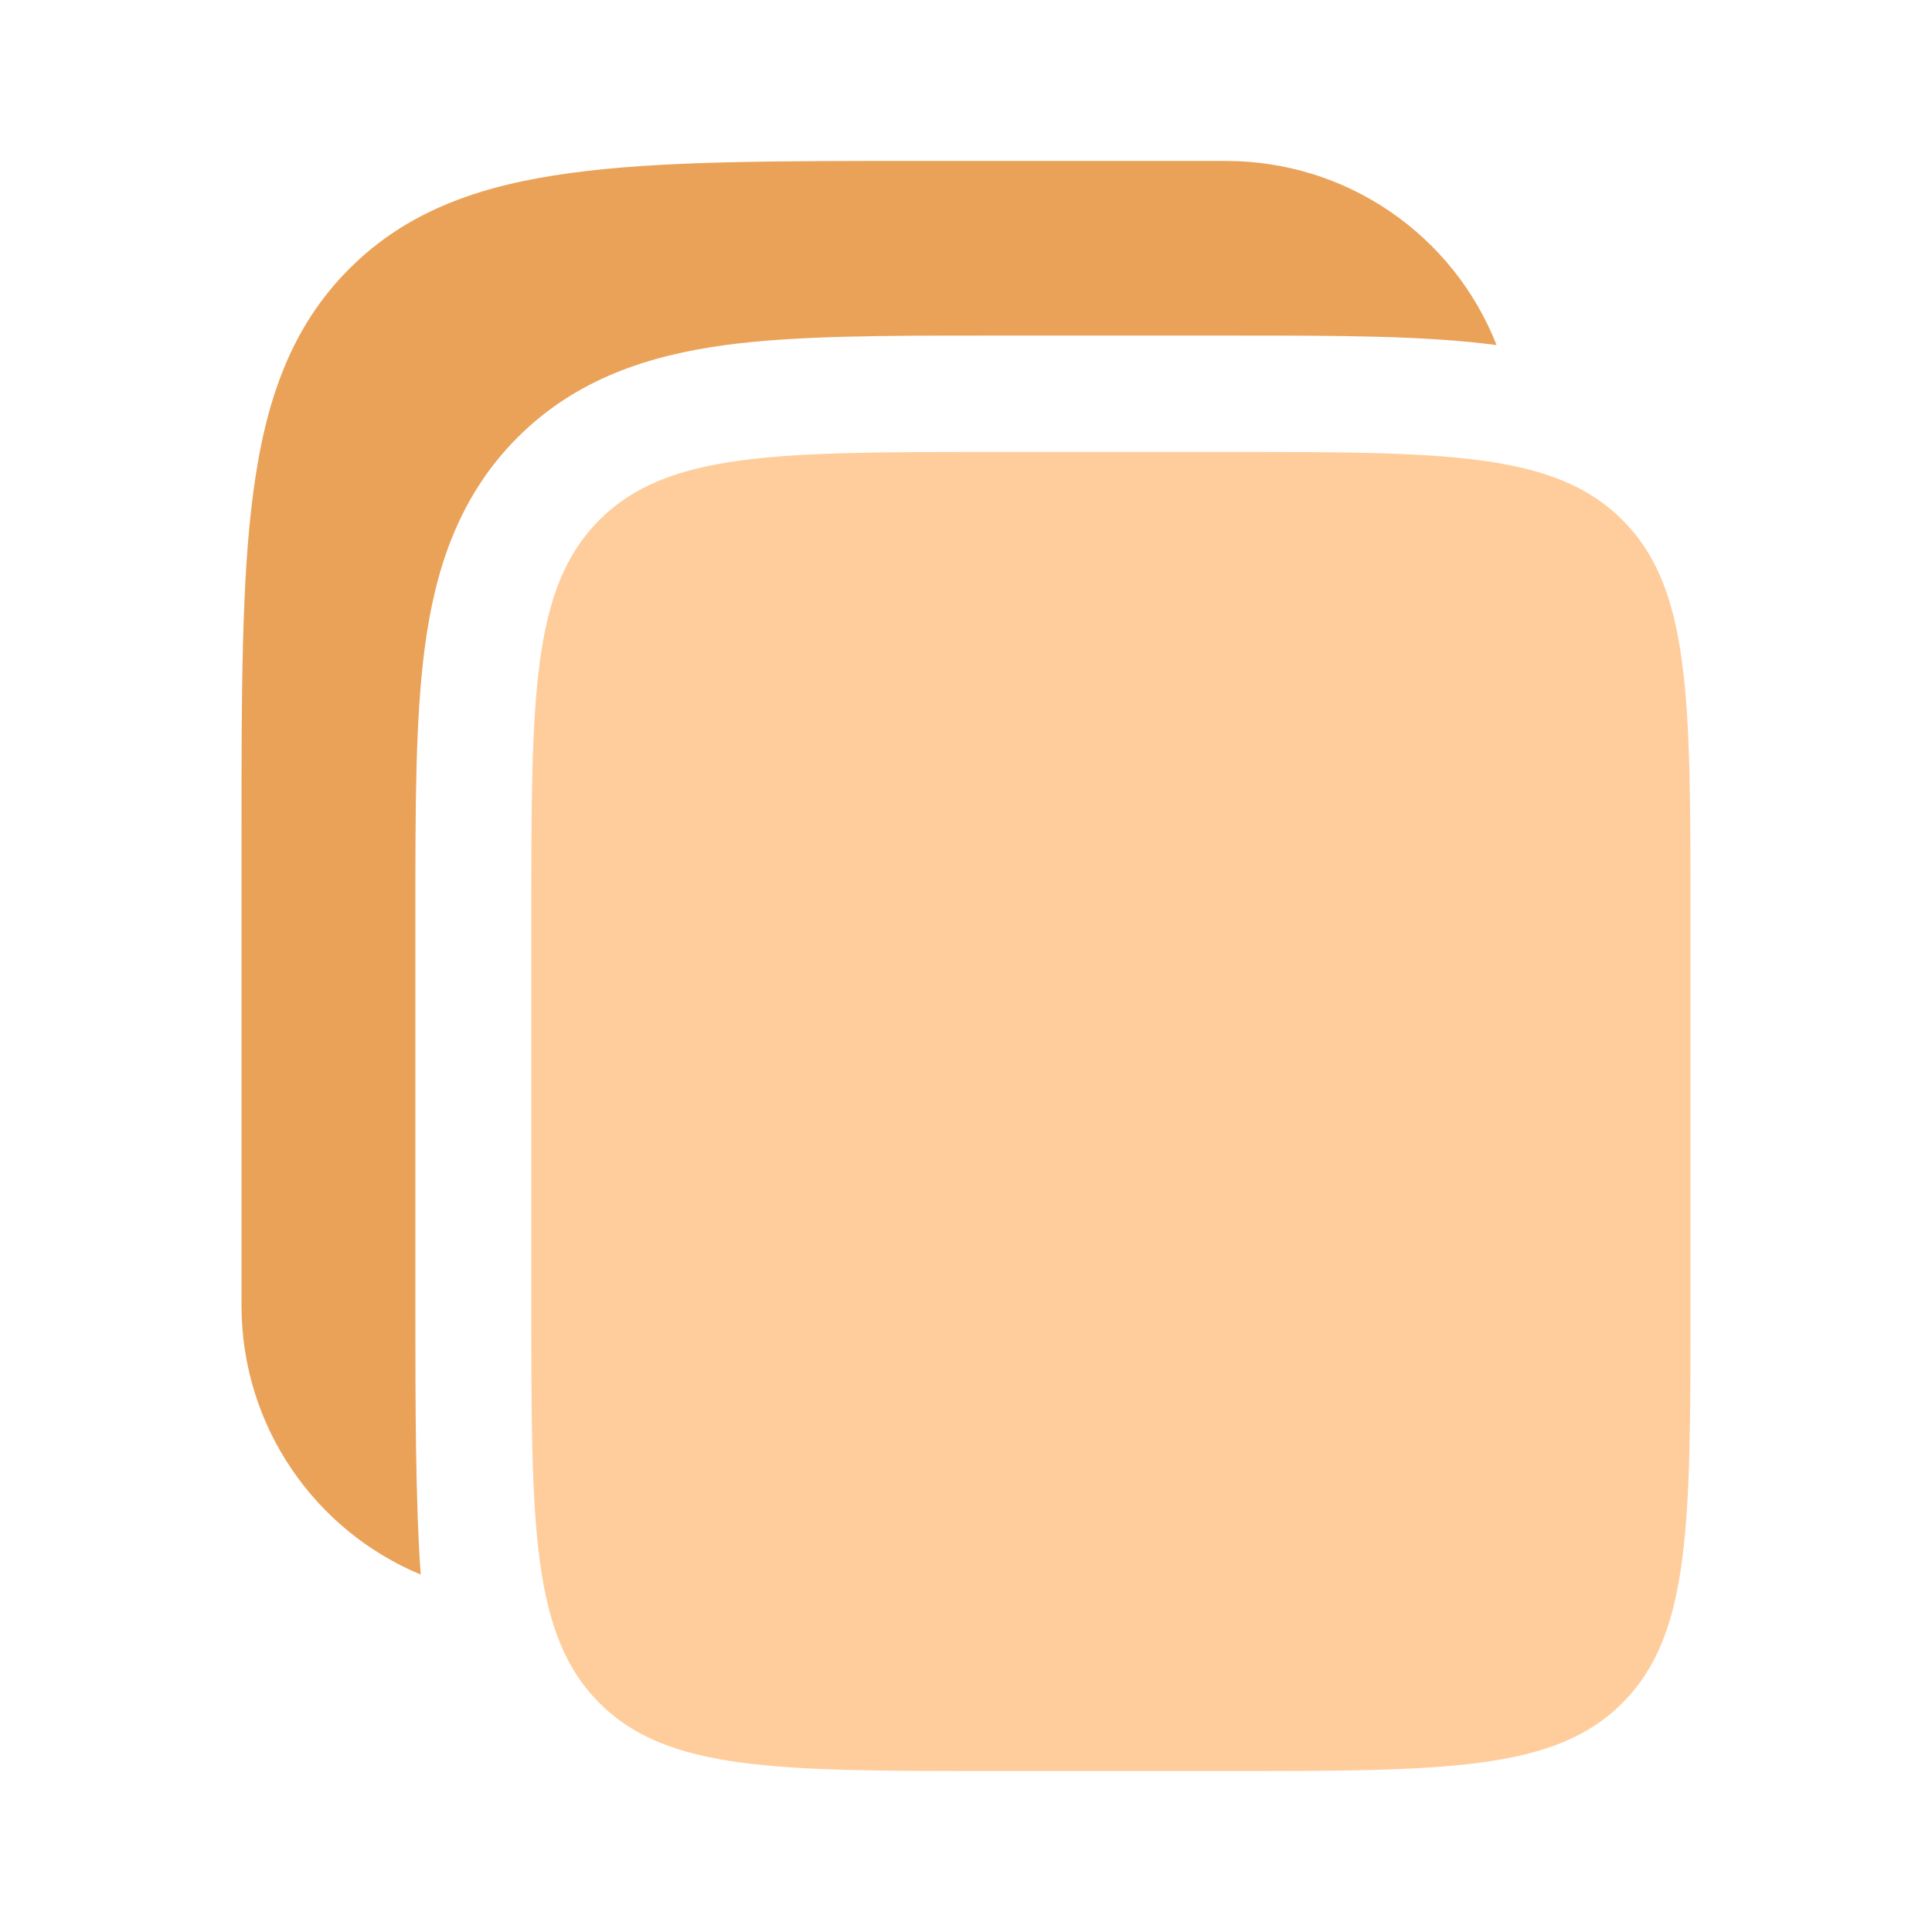 <svg width="13" height="13" viewBox="0 0 13 13" fill="none" xmlns="http://www.w3.org/2000/svg">
<path d="M8.255 1.083H6.146C5.19 1.083 4.433 1.083 3.841 1.164C3.231 1.246 2.738 1.419 2.349 1.81C1.959 2.2 1.786 2.696 1.705 3.308C1.625 3.903 1.625 4.663 1.625 5.622V8.784C1.625 9.601 2.123 10.301 2.831 10.595C2.795 10.102 2.795 9.411 2.795 8.836V6.122C2.795 5.428 2.795 4.83 2.859 4.351C2.928 3.837 3.083 3.345 3.48 2.946C3.878 2.547 4.368 2.392 4.879 2.322C5.356 2.258 5.952 2.258 6.644 2.258H8.306C8.998 2.258 9.592 2.258 10.07 2.322C9.927 1.957 9.677 1.644 9.353 1.423C9.03 1.202 8.647 1.084 8.255 1.083Z" fill="#EAA259"/>
<path d="M3.575 6.173C3.575 4.697 3.575 3.958 4.032 3.5C4.489 3.041 5.224 3.041 6.695 3.041H8.255C9.726 3.041 10.461 3.041 10.918 3.5C11.376 3.958 11.375 4.697 11.375 6.173V8.784C11.375 10.261 11.375 10.999 10.918 11.458C10.461 11.917 9.726 11.917 8.255 11.917H6.695C5.224 11.917 4.489 11.917 4.032 11.458C3.575 10.999 3.575 10.261 3.575 8.784V6.173Z" fill="#FFCD9C"/>
</svg>
